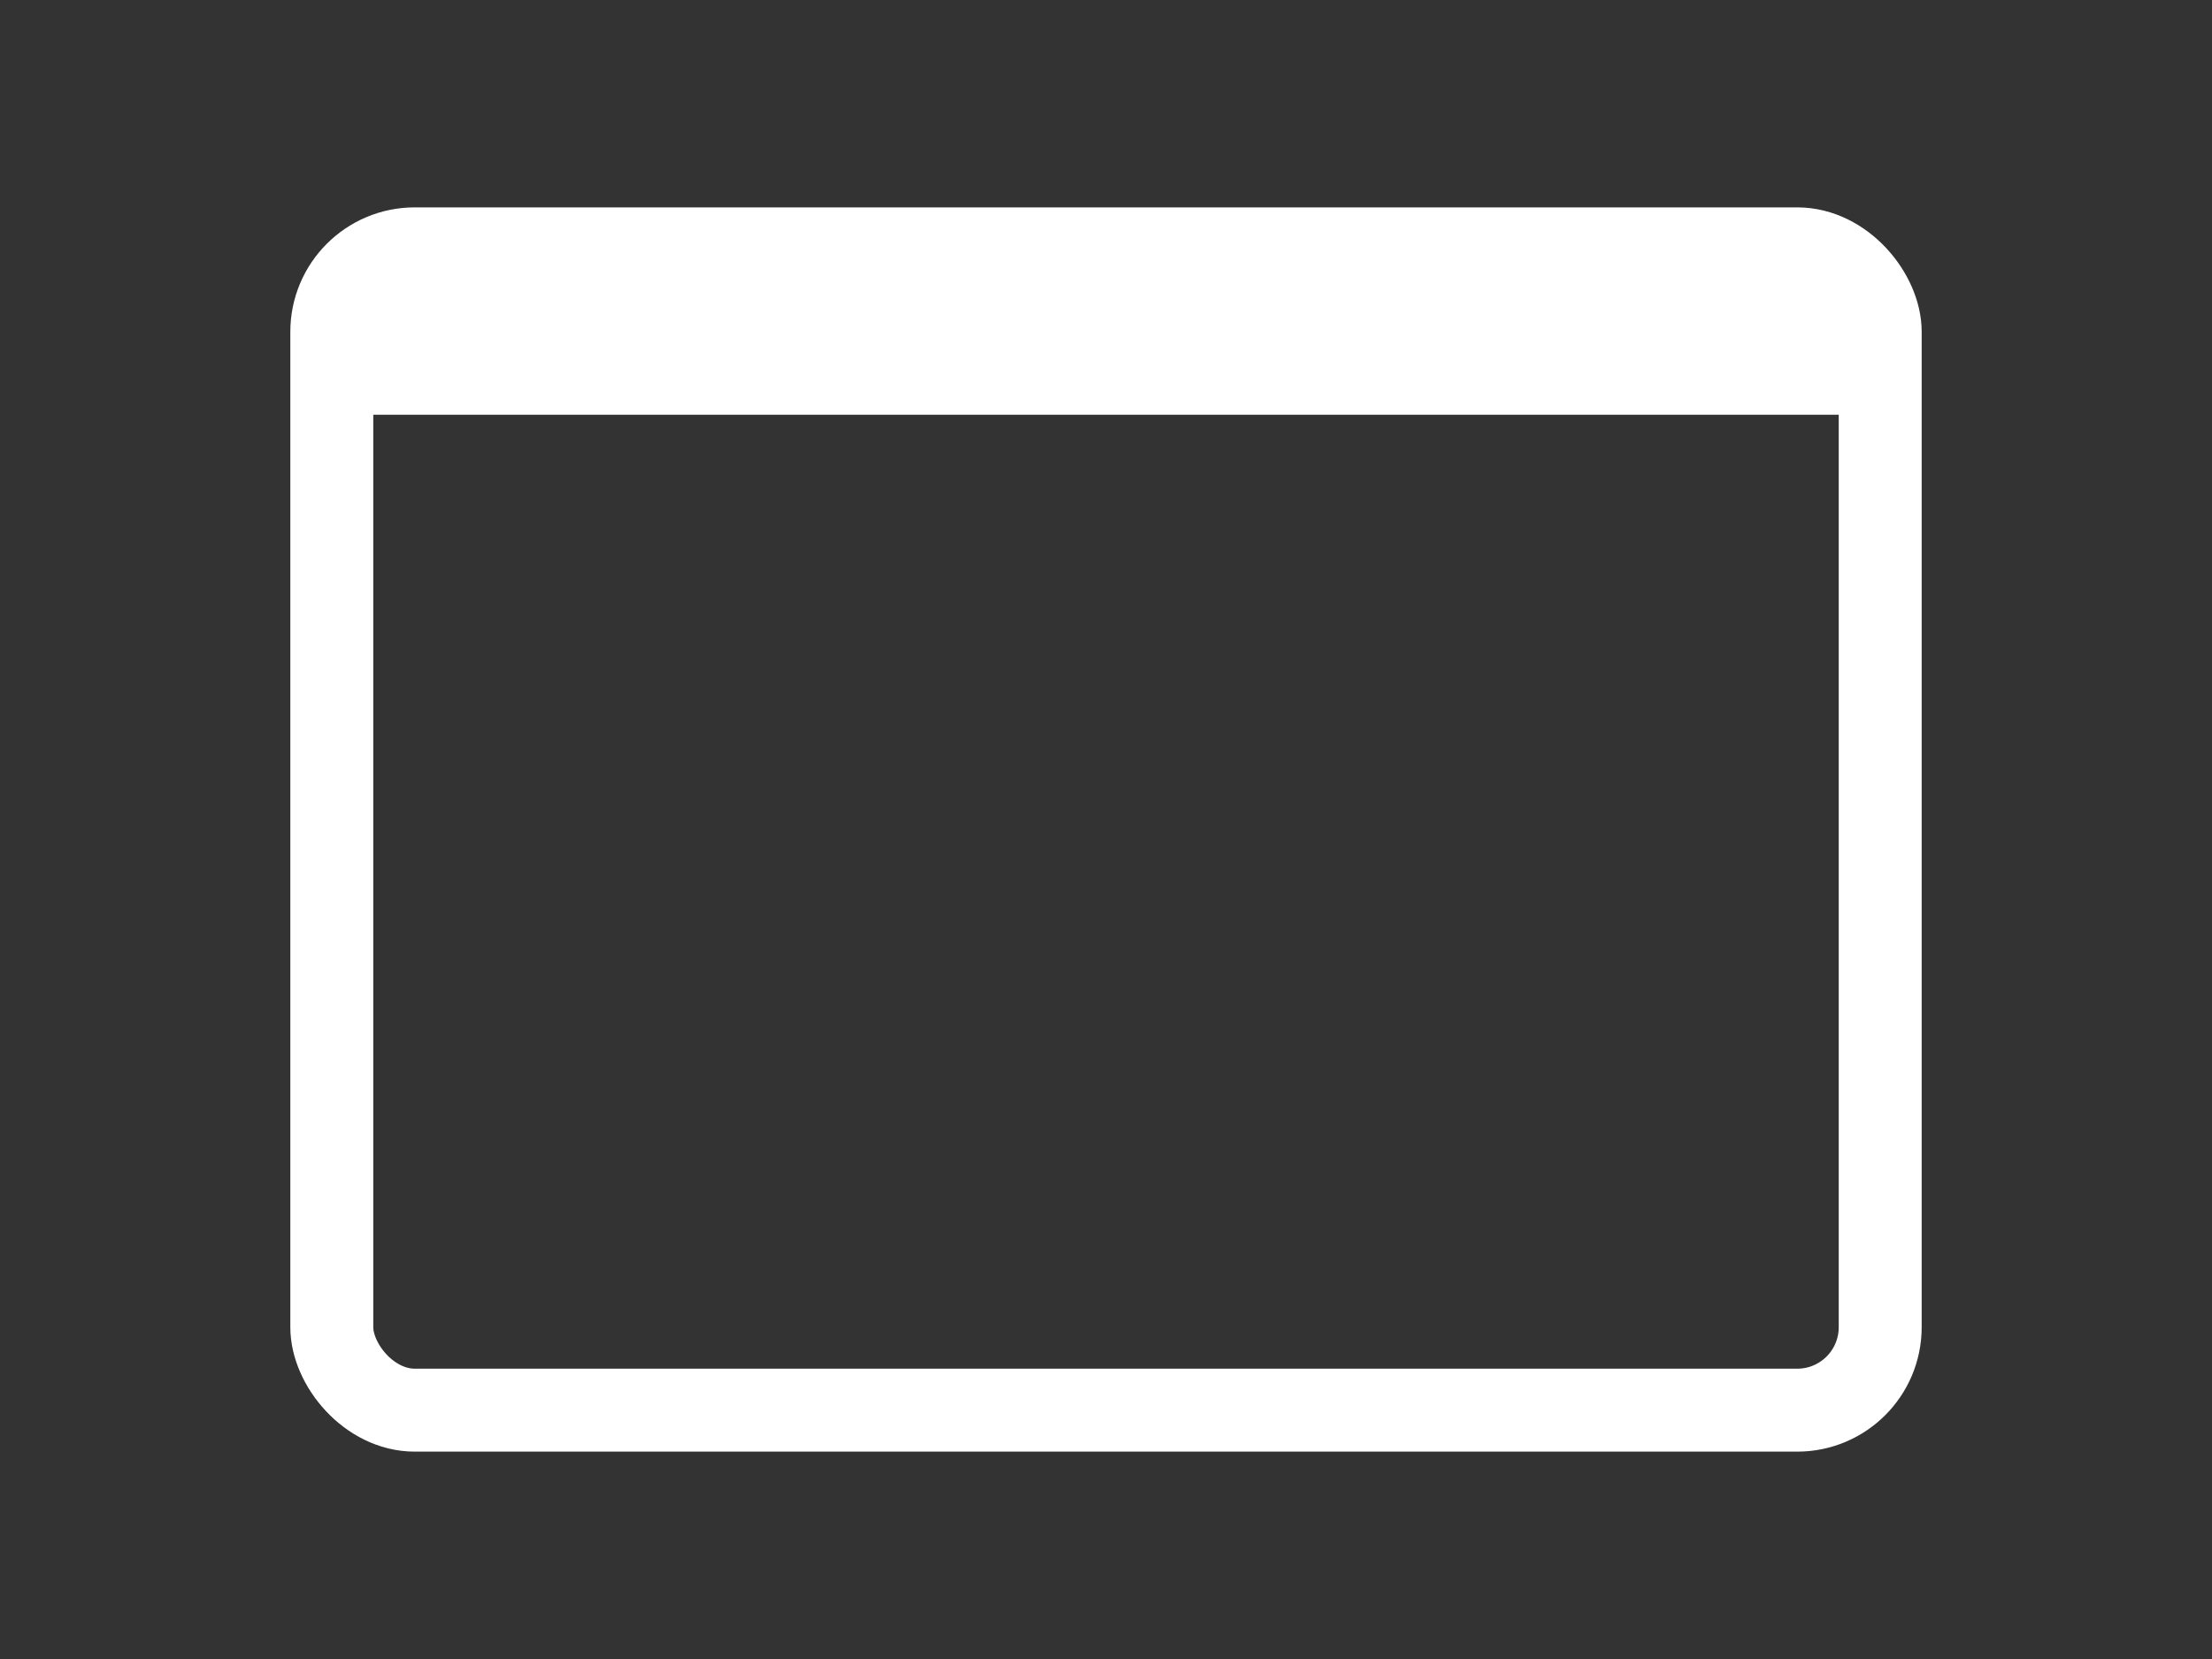 <svg width="80" height="60" viewBox="0 0 80 60" fill="none" xmlns="http://www.w3.org/2000/svg">
    <rect x="0" y="0" width="80" height="60" fill="#333333" stroke="none"/>
    <g clip-path="url(#clip0_3017_3121)">
        <rect x="12" y="9" width="64" height="6" fill="white"/>
    </g>
    <rect x="12" y="9" width="56" height="42" rx="3" stroke="white" stroke-width="3"/>
    <defs>
        <clipPath id="clip0_3017_3121">
            <rect x="12" y="9" width="56" height="42" rx="3" fill="white"/>
        </clipPath>
    </defs>
</svg>

